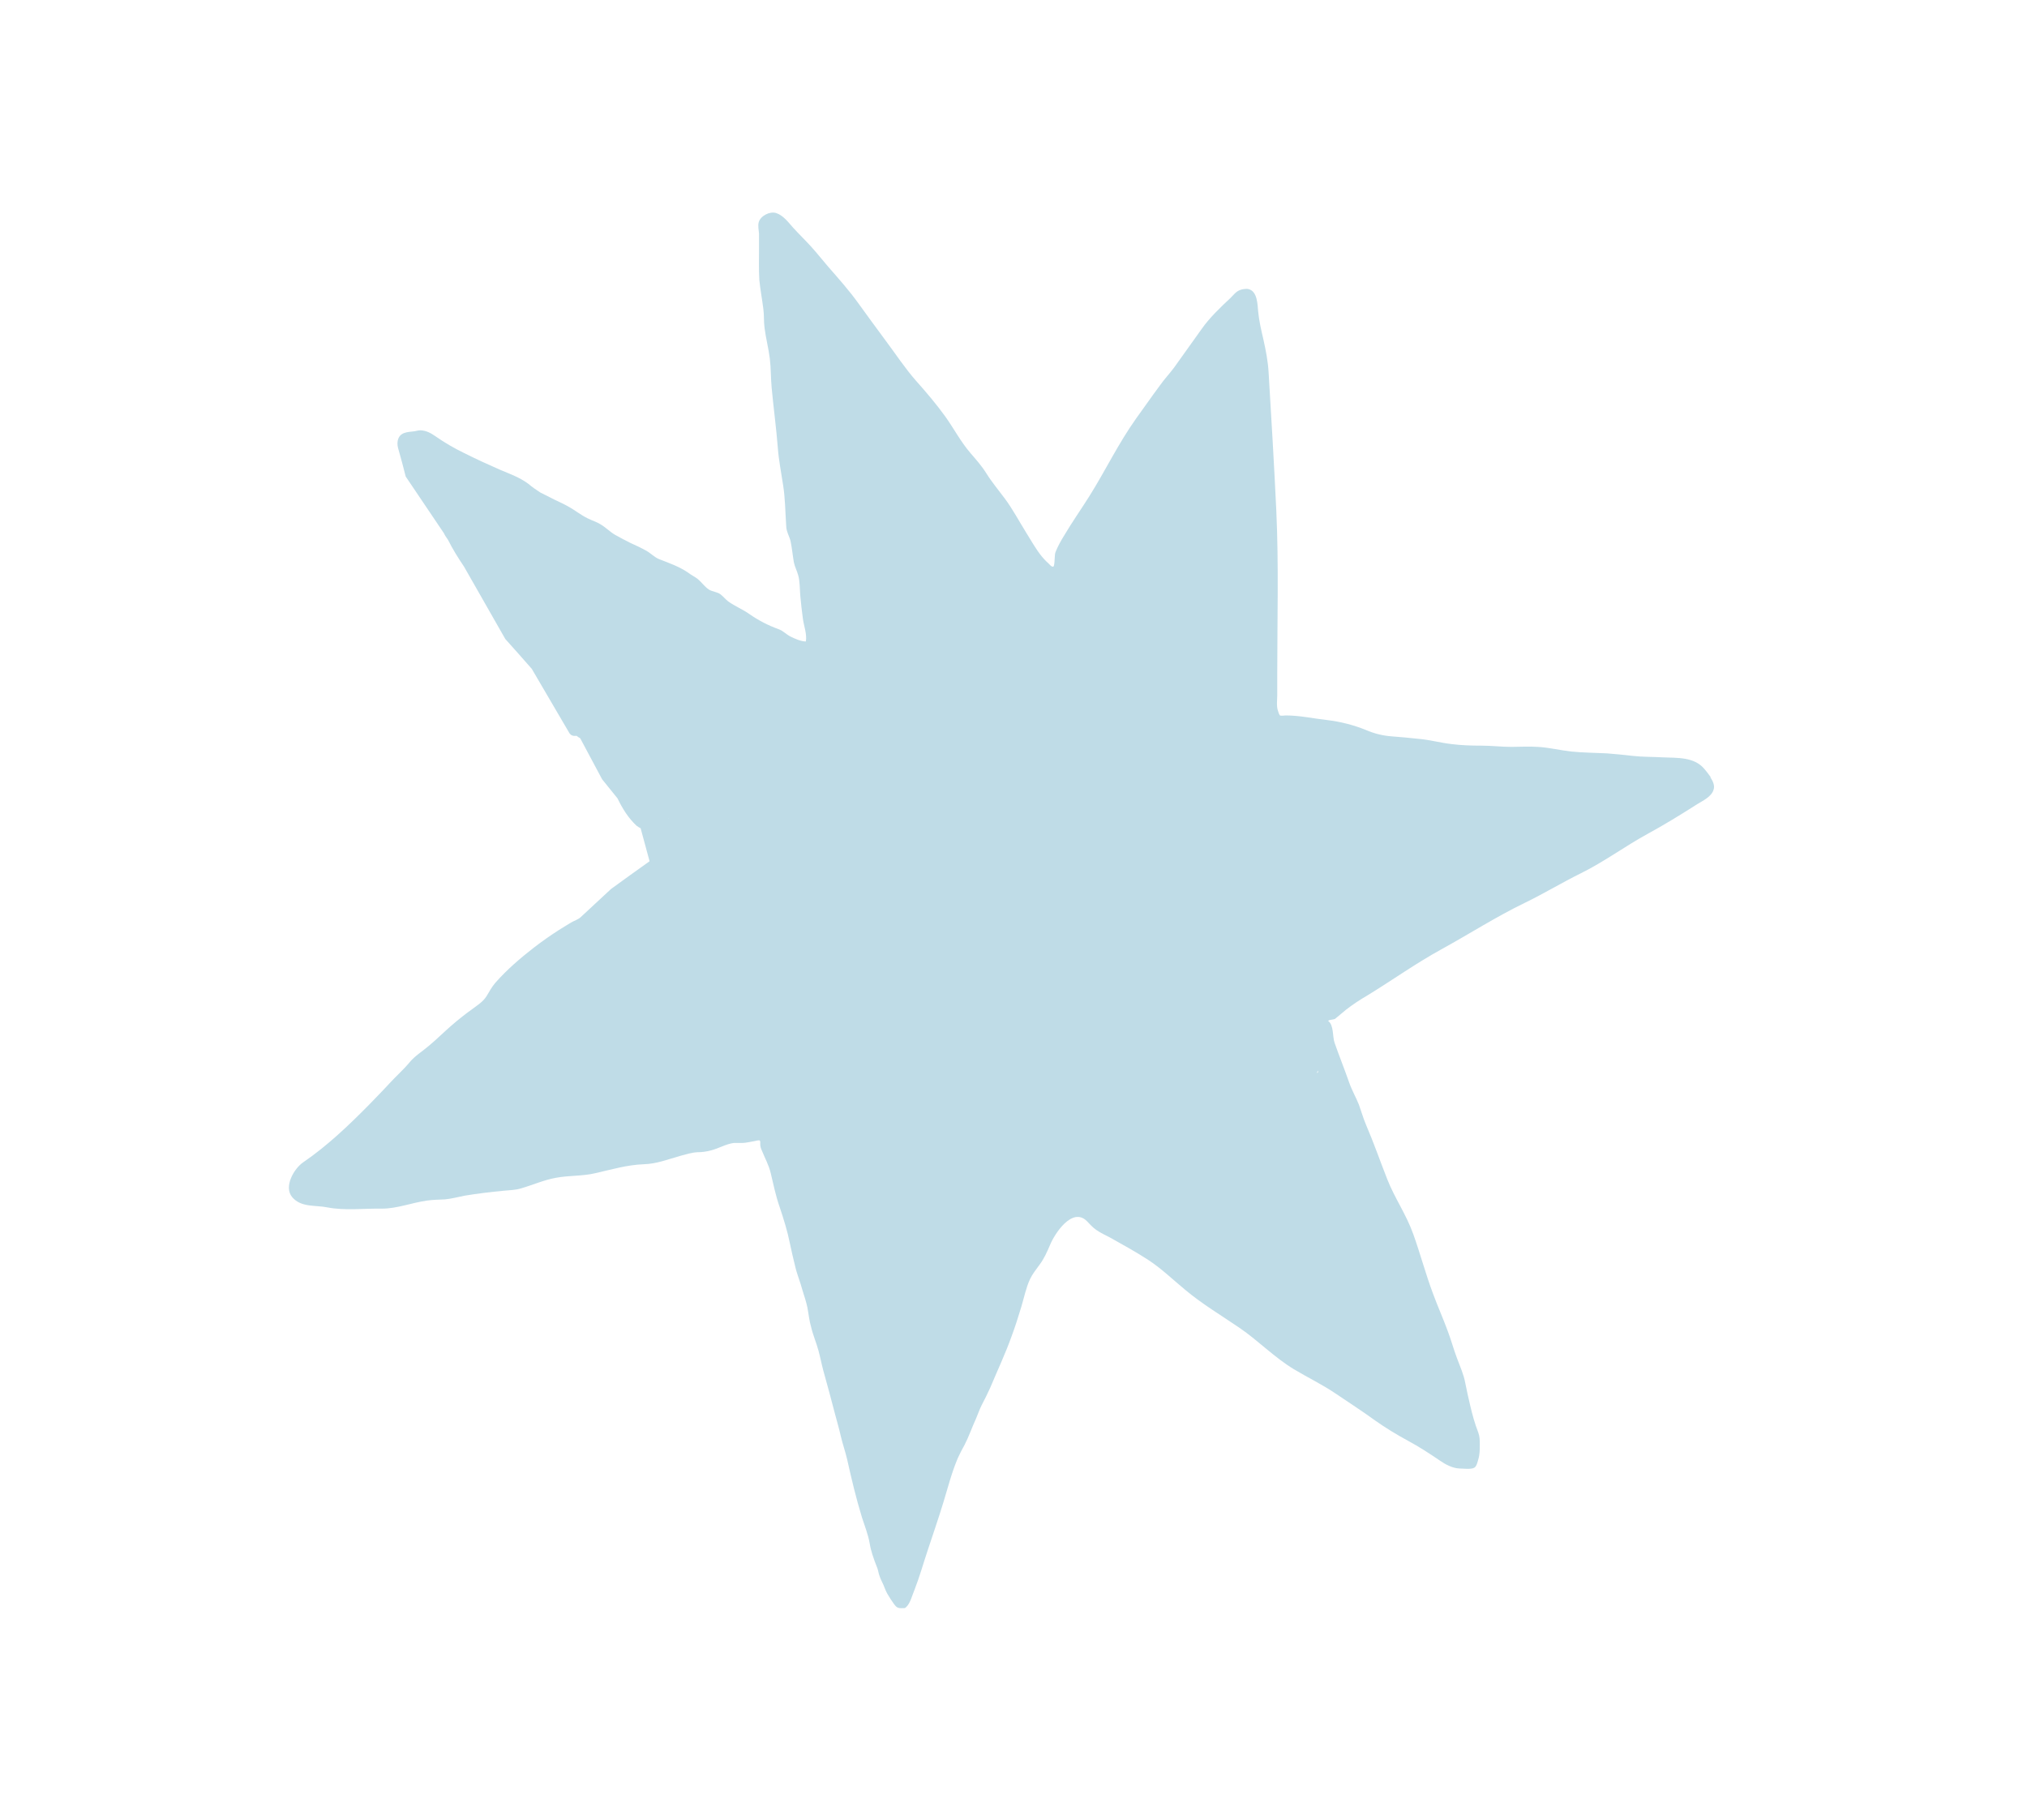 <?xml version="1.0" encoding="UTF-8"?>
<svg xmlns="http://www.w3.org/2000/svg" version="1.1" viewBox="0 0 65.75 59.05">
  <defs>
    <style>
      .cls-1 {
        fill: #bfdce7;
      }
    </style>
  </defs>
  <g>
    <g id="_レイヤー_1" data-name="レイヤー_1">
      <path class="cls-1" d="M55.49,25.21c-.07-.1-.15-.2-.21-.27-.33-.39-.88-.35-1.34-.37-.34-.02-.66-.01-1-.05-.27-.03-.54-.06-.82-.08-.39-.02-.78-.02-1.16-.06-.36-.04-.71-.13-1.08-.15-.29-.02-.57,0-.86,0-.32,0-.64-.04-.97-.04s-.64-.01-.96-.05c-.36-.04-.71-.14-1.07-.17-.29-.03-.57-.06-.86-.08-.3-.02-.58-.09-.86-.21-.39-.16-.83-.27-1.25-.32-.45-.05-.89-.15-1.34-.15-.05,0-.15.02-.19,0-.03-.02-.06-.13-.07-.16-.05-.15-.02-.35-.02-.51v-.7c0-1.75.05-3.51-.03-5.26-.07-1.5-.16-2.99-.25-4.49-.02-.37-.09-.72-.17-1.08-.07-.3-.14-.6-.17-.91-.02-.21-.02-.65-.31-.72-.07-.02-.21,0-.28.03-.13.05-.2.15-.3.25-.33.31-.68.64-.94,1.01-.3.42-.6.84-.9,1.26-.15.2-.32.38-.46.58-.26.35-.51.71-.77,1.07-.57.8-.99,1.68-1.51,2.51-.27.43-.56.84-.82,1.28-.1.16-.2.34-.27.51-.04.08-.03.16-.04.25,0,.04-.01.23-.04.25-.06.03-.14-.09-.18-.12-.07-.06-.14-.14-.2-.21-.2-.25-.34-.51-.51-.78-.23-.37-.43-.75-.69-1.1-.2-.27-.42-.53-.6-.82-.15-.24-.33-.44-.51-.65-.32-.37-.54-.8-.82-1.19s-.62-.79-.95-1.16c-.36-.41-.66-.87-.99-1.31-.29-.39-.58-.79-.87-1.19-.3-.42-.64-.8-.98-1.19-.19-.22-.37-.45-.57-.67s-.39-.4-.58-.61c-.15-.17-.32-.4-.55-.47-.2-.06-.5.09-.56.3-.03.12,0,.25.01.37,0,.16,0,.32,0,.49,0,.34-.01.67.01,1.01.03.31.09.62.13.94.03.21.01.41.04.62.04.33.13.66.17.99s.03.63.06.95c.06.65.15,1.3.2,1.95.03.4.11.8.17,1.2.07.43.07.86.1,1.3,0,.07.01.14.03.2.03.11.08.2.11.31.05.23.07.47.11.7.03.15.1.27.14.42.06.21.05.46.07.68.02.24.05.47.08.71.03.25.14.51.1.76-.16,0-.36-.09-.5-.16s-.24-.19-.39-.24c-.33-.12-.64-.28-.93-.48-.22-.16-.48-.26-.7-.42-.09-.07-.16-.16-.25-.23-.11-.08-.25-.08-.37-.15-.14-.09-.23-.23-.36-.34-.1-.08-.23-.14-.33-.22-.28-.19-.62-.31-.93-.43-.15-.06-.27-.19-.41-.27-.18-.1-.35-.18-.53-.26-.16-.08-.33-.17-.49-.26-.17-.1-.3-.24-.47-.34-.13-.08-.27-.12-.41-.19-.23-.11-.42-.27-.64-.39-.19-.11-.4-.19-.6-.3-.1-.05-.2-.1-.3-.15-.14-.09-.27-.18-.4-.29-.29-.21-.58-.31-.91-.45-.39-.17-.78-.35-1.16-.54-.33-.16-.64-.34-.94-.55-.14-.1-.31-.19-.49-.19-.06,0-.12.02-.18.03-.23.03-.49.02-.55.31-.02.1,0,.21.03.3.08.29.16.57.23.86.41.61.83,1.23,1.24,1.84.03.07.08.14.13.21.15.3.33.59.52.87.45.78.89,1.57,1.34,2.35.29.32.57.64.86.97.4.68.8,1.37,1.2,2.05.05.1.13.14.25.12.04.03.08.06.12.08.24.44.47.89.71,1.33.17.21.34.42.5.62.16.33.35.64.62.89.04.03.09.06.13.08.1.36.19.71.29,1.07-.42.3-.84.6-1.25.9-.33.3-.65.61-.98.91-.08.08-.22.12-.32.18-.13.08-.26.16-.39.24-.28.18-.55.37-.81.57-.44.34-.88.72-1.25,1.14-.12.14-.2.29-.29.44-.12.19-.31.3-.48.43-.24.17-.46.35-.68.54-.24.21-.46.43-.7.63-.22.19-.46.33-.64.55-.2.24-.44.45-.65.68s-.43.45-.65.68c-.67.68-1.36,1.34-2.15,1.88-.29.2-.64.79-.35,1.13s.76.25,1.14.33c.57.11,1.19.03,1.77.04.49,0,.96-.19,1.45-.26.2-.03.39-.03.59-.04.22-.02.43-.08.64-.12.42-.07.84-.12,1.26-.16.2-.02.39-.02.58-.08.38-.11.73-.27,1.12-.34.42-.08.86-.05,1.28-.15.53-.12,1.03-.27,1.57-.29.41-.01.79-.16,1.18-.27.19-.05.36-.11.56-.12.15,0,.3-.02.44-.06.25-.06.49-.21.74-.24.08,0,.17,0,.25,0,.17,0,.34-.05.51-.08.06,0,.07-.03.1.03,0,.03,0,.06,0,.09,0,.07.02.14.05.2.1.25.23.48.29.74.09.37.16.73.29,1.1.13.39.25.77.33,1.17.05.25.11.49.17.74.06.27.17.52.24.79.06.19.12.37.16.56.04.21.06.43.12.63.06.26.17.51.24.77.06.22.1.44.16.66.13.47.26.94.38,1.41.06.23.13.46.18.69.06.26.15.51.21.77.14.63.29,1.26.48,1.88.09.28.2.55.25.84.04.25.13.5.22.73.04.09.06.18.08.27.03.1.06.17.11.27.06.11.09.24.16.36s.14.23.22.34c.08.11.13.14.28.13.07,0,.07.01.12-.04.13-.12.2-.41.27-.57.16-.41.28-.84.42-1.26.17-.52.35-1.03.51-1.56.15-.49.27-.97.47-1.44.07-.15.14-.29.22-.43.14-.27.24-.57.37-.85.06-.14.11-.29.18-.43.1-.19.19-.37.28-.57.23-.55.49-1.1.69-1.66.12-.32.22-.64.32-.97.09-.3.15-.61.28-.89.08-.17.2-.32.31-.47.15-.2.24-.41.34-.64.15-.37.72-1.24,1.19-.78.1.1.19.21.31.29.14.1.3.17.45.25.41.23.83.46,1.23.72.43.28.8.64,1.2.97.56.47,1.17.83,1.77,1.24s1.13.96,1.76,1.34c.45.27.93.5,1.37.8s.85.56,1.26.86c.34.24.7.46,1.07.66s.69.41,1.03.64c.17.12.41.25.63.26.12,0,.4.04.5-.03.07-.05.1-.19.12-.26.05-.16.05-.32.05-.49,0-.14,0-.25-.05-.39-.11-.28-.19-.57-.26-.87-.06-.24-.11-.49-.16-.73-.05-.28-.17-.54-.27-.81-.11-.29-.19-.59-.3-.88-.15-.41-.33-.81-.48-1.22-.24-.64-.41-1.29-.64-1.93s-.6-1.16-.84-1.77-.44-1.19-.69-1.77c-.09-.21-.15-.43-.23-.65-.1-.25-.23-.47-.32-.73-.15-.43-.32-.85-.47-1.28-.07-.19-.02-.58-.21-.71.05-.05.16-.03.23-.07.12-.1.24-.2.36-.3.22-.17.45-.32.69-.46.8-.49,1.57-1.04,2.39-1.49.91-.5,1.78-1.06,2.71-1.51.62-.3,1.21-.66,1.82-.96.75-.37,1.42-.87,2.15-1.27.55-.3,1.09-.63,1.62-.97.18-.11.46-.24.53-.46.05-.13-.01-.28-.1-.41ZM42.76,34.77s-.02.03-.04.04c0-.03.02-.05.03-.08,0,.01,0,.02,0,.03h0ZM42.76,34.77s0,0,0,0h0s0,0,0,0ZM21.67,26.55h0s0,0,.01,0c0,0,0,0,0,.01,0,0,0,0,0,0ZM21.68,26.53s0,0,0,.02c0,0,0,0,0,0,0,0,0-.01.01-.02ZM56.36,25.87s0,0,0,0h0s0,0,0,0Z"></path>
    </g>
  </g>
</svg>
